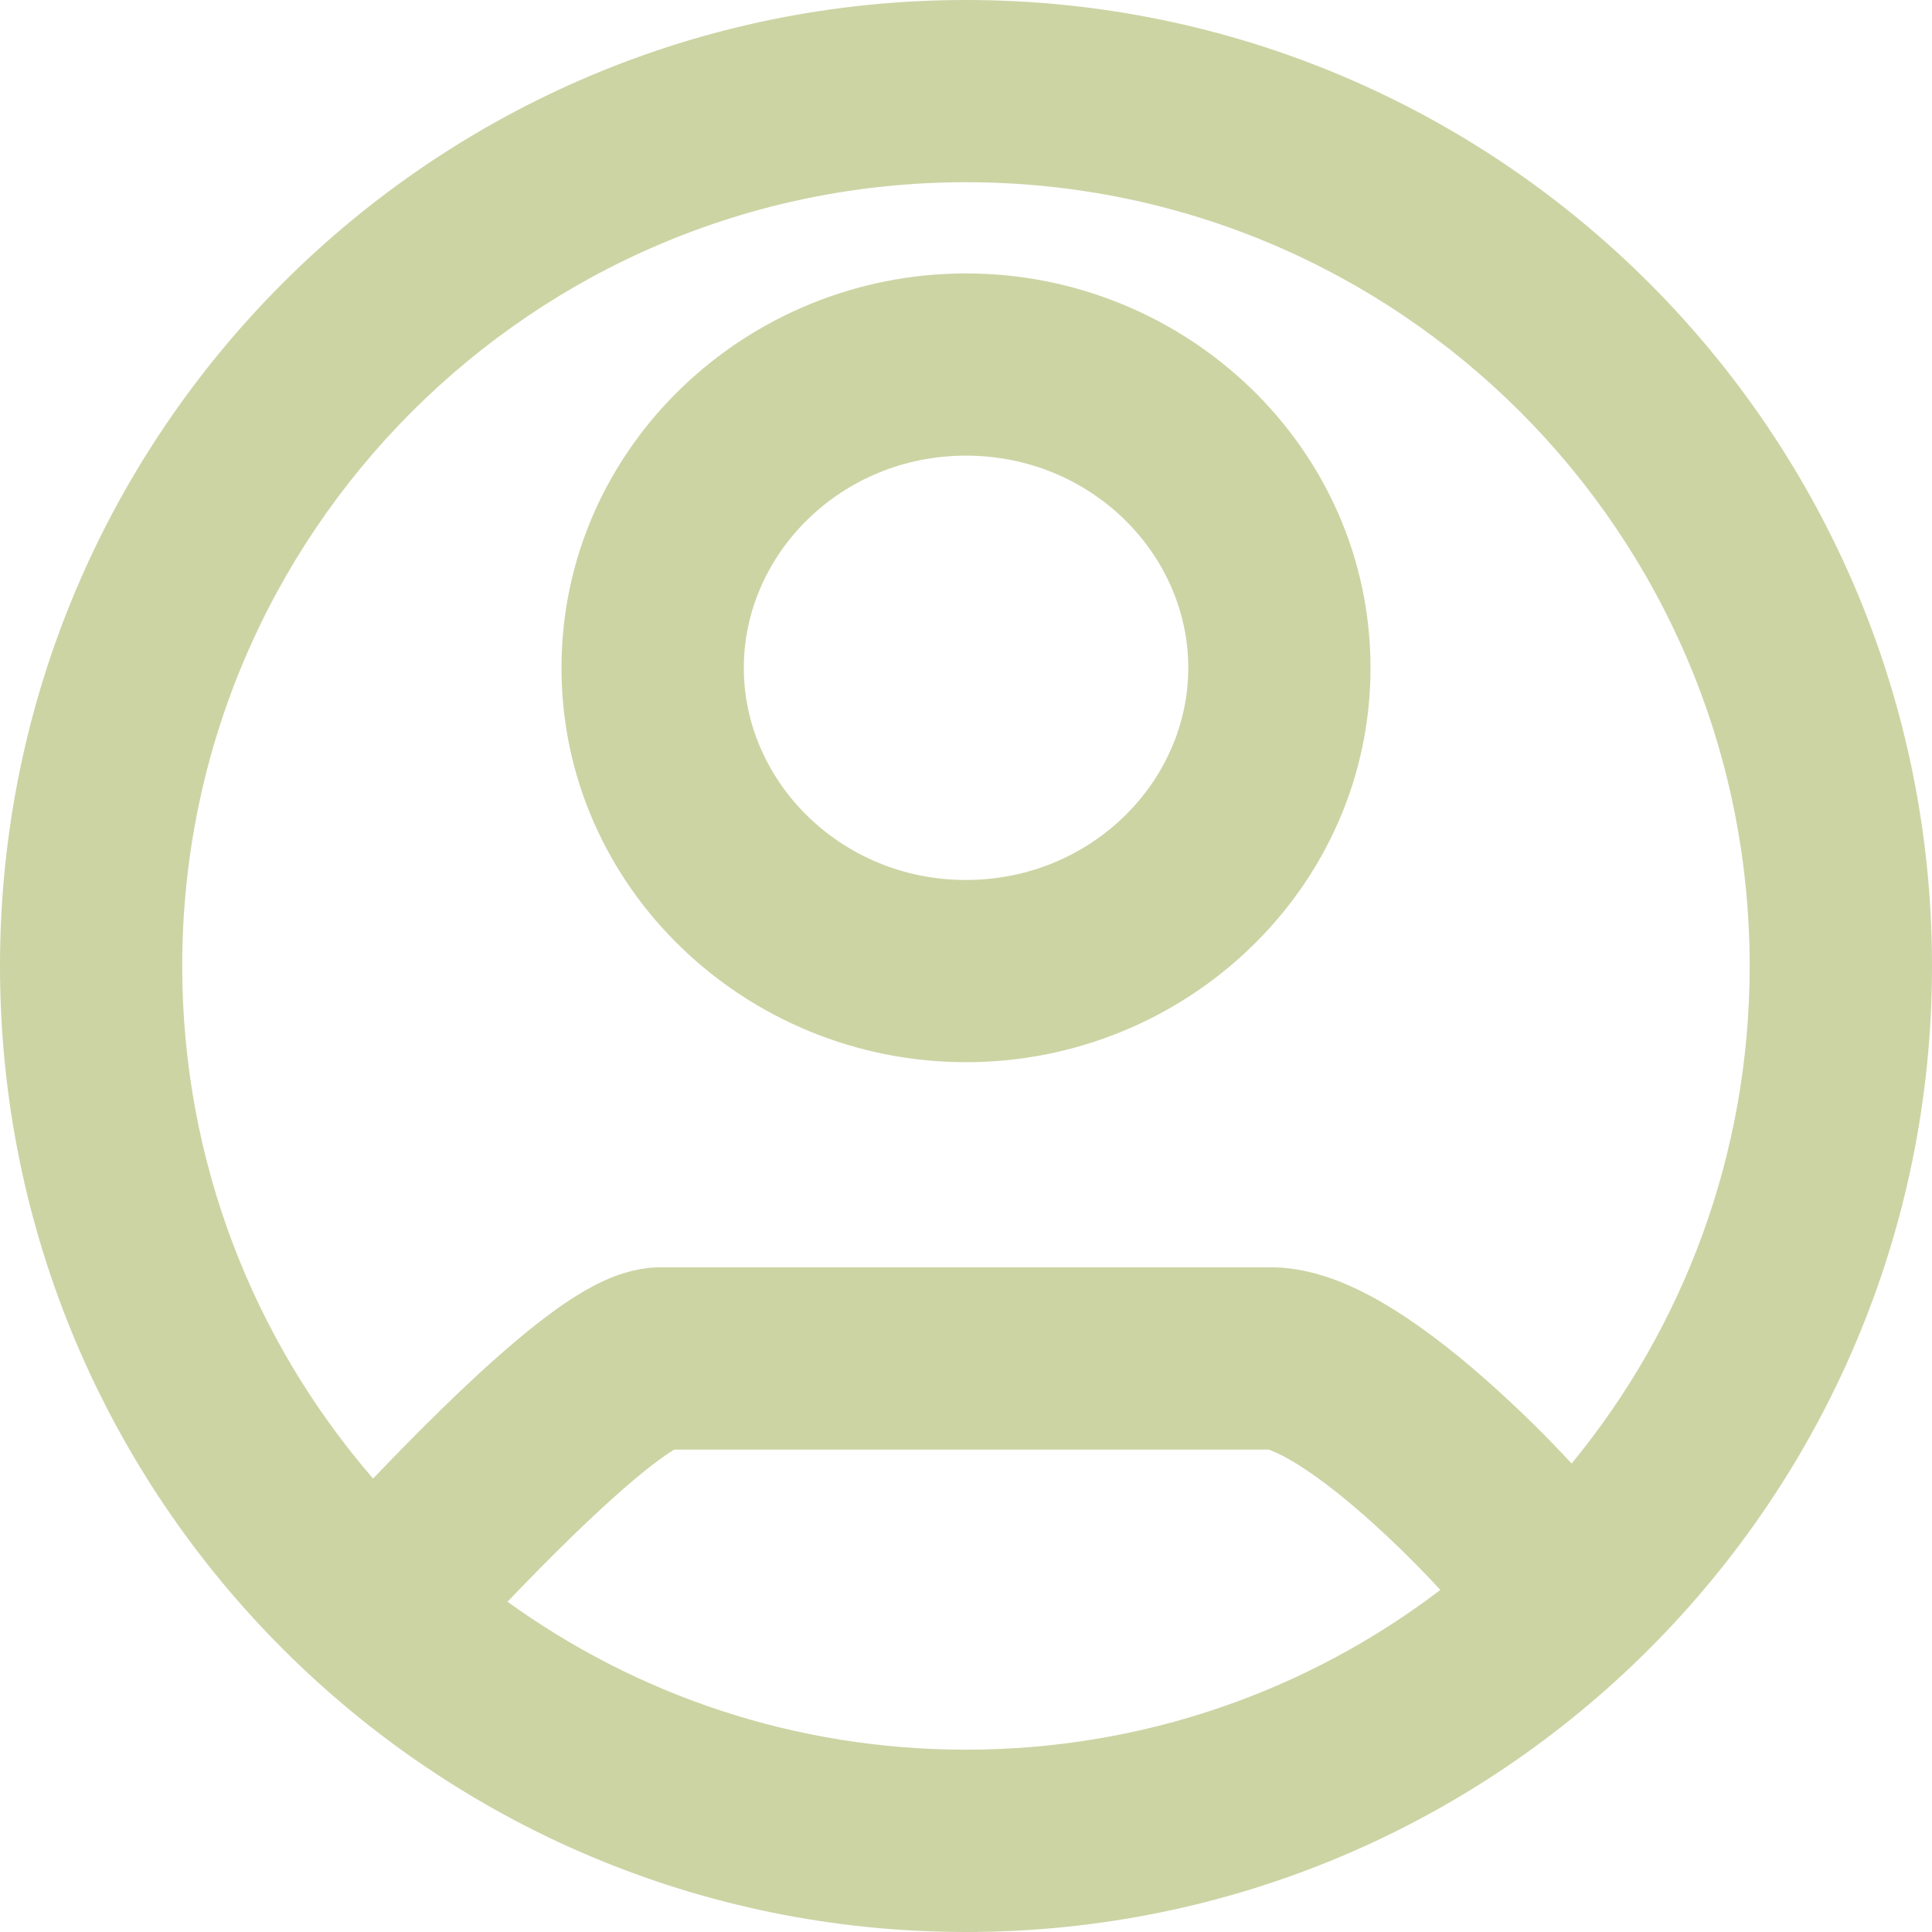 <svg width="19" height="19" viewBox="0 0 19 19" fill="none" xmlns="http://www.w3.org/2000/svg">
<g id="user-profile-circle">
<path id="Icon (Stroke)" fill-rule="evenodd" clip-rule="evenodd" d="M9.5 1.792C5.243 1.792 1.792 5.243 1.792 9.5C1.792 11.427 2.5 13.189 3.669 14.541C3.882 14.318 4.119 14.075 4.36 13.841C4.673 13.536 5.009 13.228 5.316 12.991C5.469 12.873 5.634 12.757 5.8 12.666C5.936 12.591 6.195 12.463 6.501 12.463H12.499C12.972 12.463 13.415 12.695 13.719 12.886C14.059 13.099 14.402 13.377 14.71 13.656C14.972 13.892 15.228 14.147 15.456 14.393C16.55 13.062 17.207 11.358 17.207 9.5C17.207 5.243 13.757 1.792 9.5 1.792ZM14.165 15.636C13.975 15.43 13.749 15.203 13.508 14.985C13.243 14.745 12.986 14.542 12.767 14.405C12.567 14.28 12.478 14.259 12.479 14.256C12.478 14.256 12.479 14.256 12.479 14.256L6.63 14.256C6.579 14.287 6.507 14.336 6.412 14.409C6.184 14.585 5.905 14.839 5.61 15.125C5.396 15.333 5.184 15.55 4.991 15.752C6.259 16.668 7.816 17.207 9.5 17.207C11.253 17.207 12.87 16.622 14.165 15.636ZM6.693 14.223C6.692 14.223 6.688 14.225 6.68 14.228C6.688 14.224 6.693 14.222 6.693 14.223ZM0 9.5C0 4.253 4.253 0 9.5 0C14.747 0 19 4.253 19 9.5C19 14.747 14.747 19 9.5 19C4.253 19 0 14.747 0 9.5ZM5.522 6.568C5.522 4.404 7.337 2.689 9.5 2.689C11.663 2.689 13.478 4.404 13.478 6.568C13.478 8.731 11.663 10.446 9.5 10.446C7.337 10.446 5.522 8.731 5.522 6.568ZM9.5 4.481C8.271 4.481 7.315 5.448 7.315 6.568C7.315 7.687 8.271 8.654 9.5 8.654C10.729 8.654 11.686 7.687 11.686 6.568C11.686 5.448 10.729 4.481 9.5 4.481Z" fill="#CCD4A4"/>
</g>
</svg>
